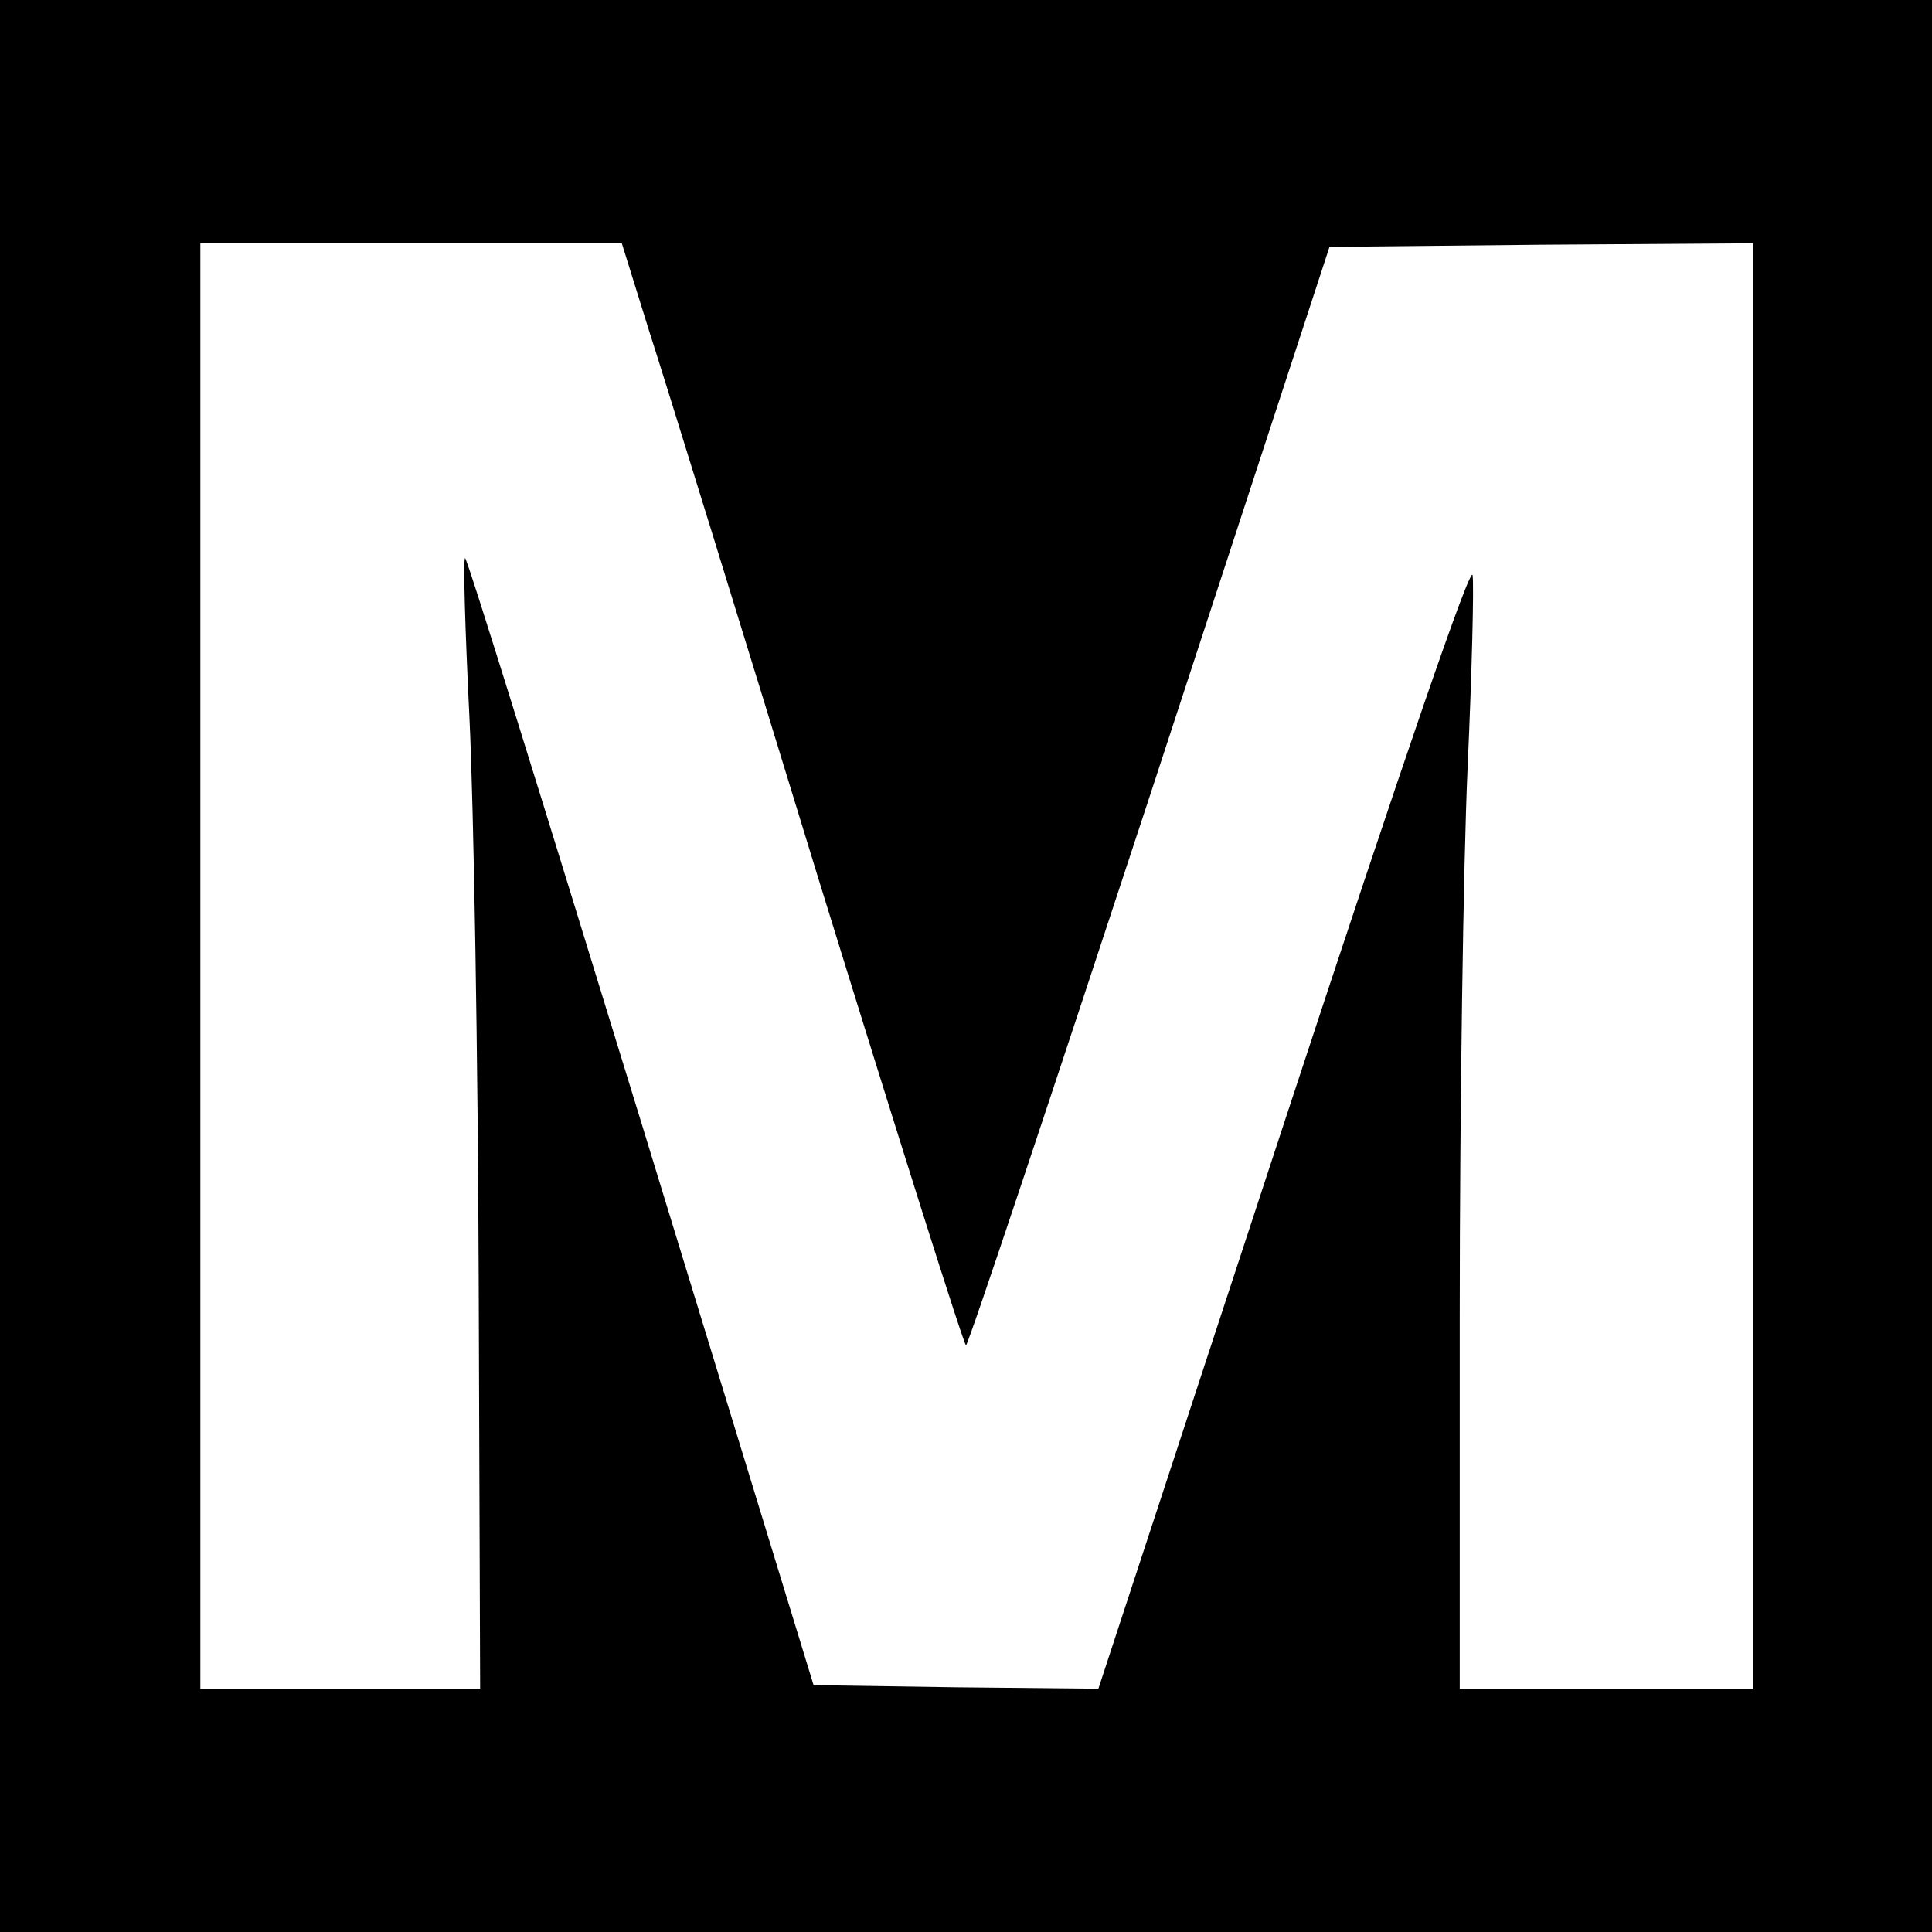 <?xml version="1.0" standalone="no"?>
<!DOCTYPE svg PUBLIC "-//W3C//DTD SVG 20010904//EN"
 "http://www.w3.org/TR/2001/REC-SVG-20010904/DTD/svg10.dtd">
<svg version="1.0" xmlns="http://www.w3.org/2000/svg"
 width="270pt" height="270pt" viewBox="0 0 270 270"
 preserveAspectRatio="xMidYMid meet">
<g transform="translate(0,270) scale(0.1,-0.1)"
fill="#000000" stroke="none">
<path d="M0 1350 l0 -1350 1350 0 1350 0 0 1350 0 1350 -1350 0 -1350 0 0
-1350z m907 888 c22 -68 129 -414 238 -770 110 -356 202 -648 205 -648 3 0
118 345 257 768 l251 767 296 3 296 2 0 -1010 0 -1010 -205 0 -205 0 0 522 c0
288 5 632 11 765 6 133 9 254 7 269 -2 18 -97 -259 -263 -764 l-260 -792 -199
2 -199 3 -241 787 c-133 433 -243 788 -246 788 -3 0 0 -100 6 -222 6 -123 12
-478 13 -790 l2 -568 -196 0 -195 0 0 1010 0 1010 295 0 294 0 38 -122z"/>
</g>
</svg>
